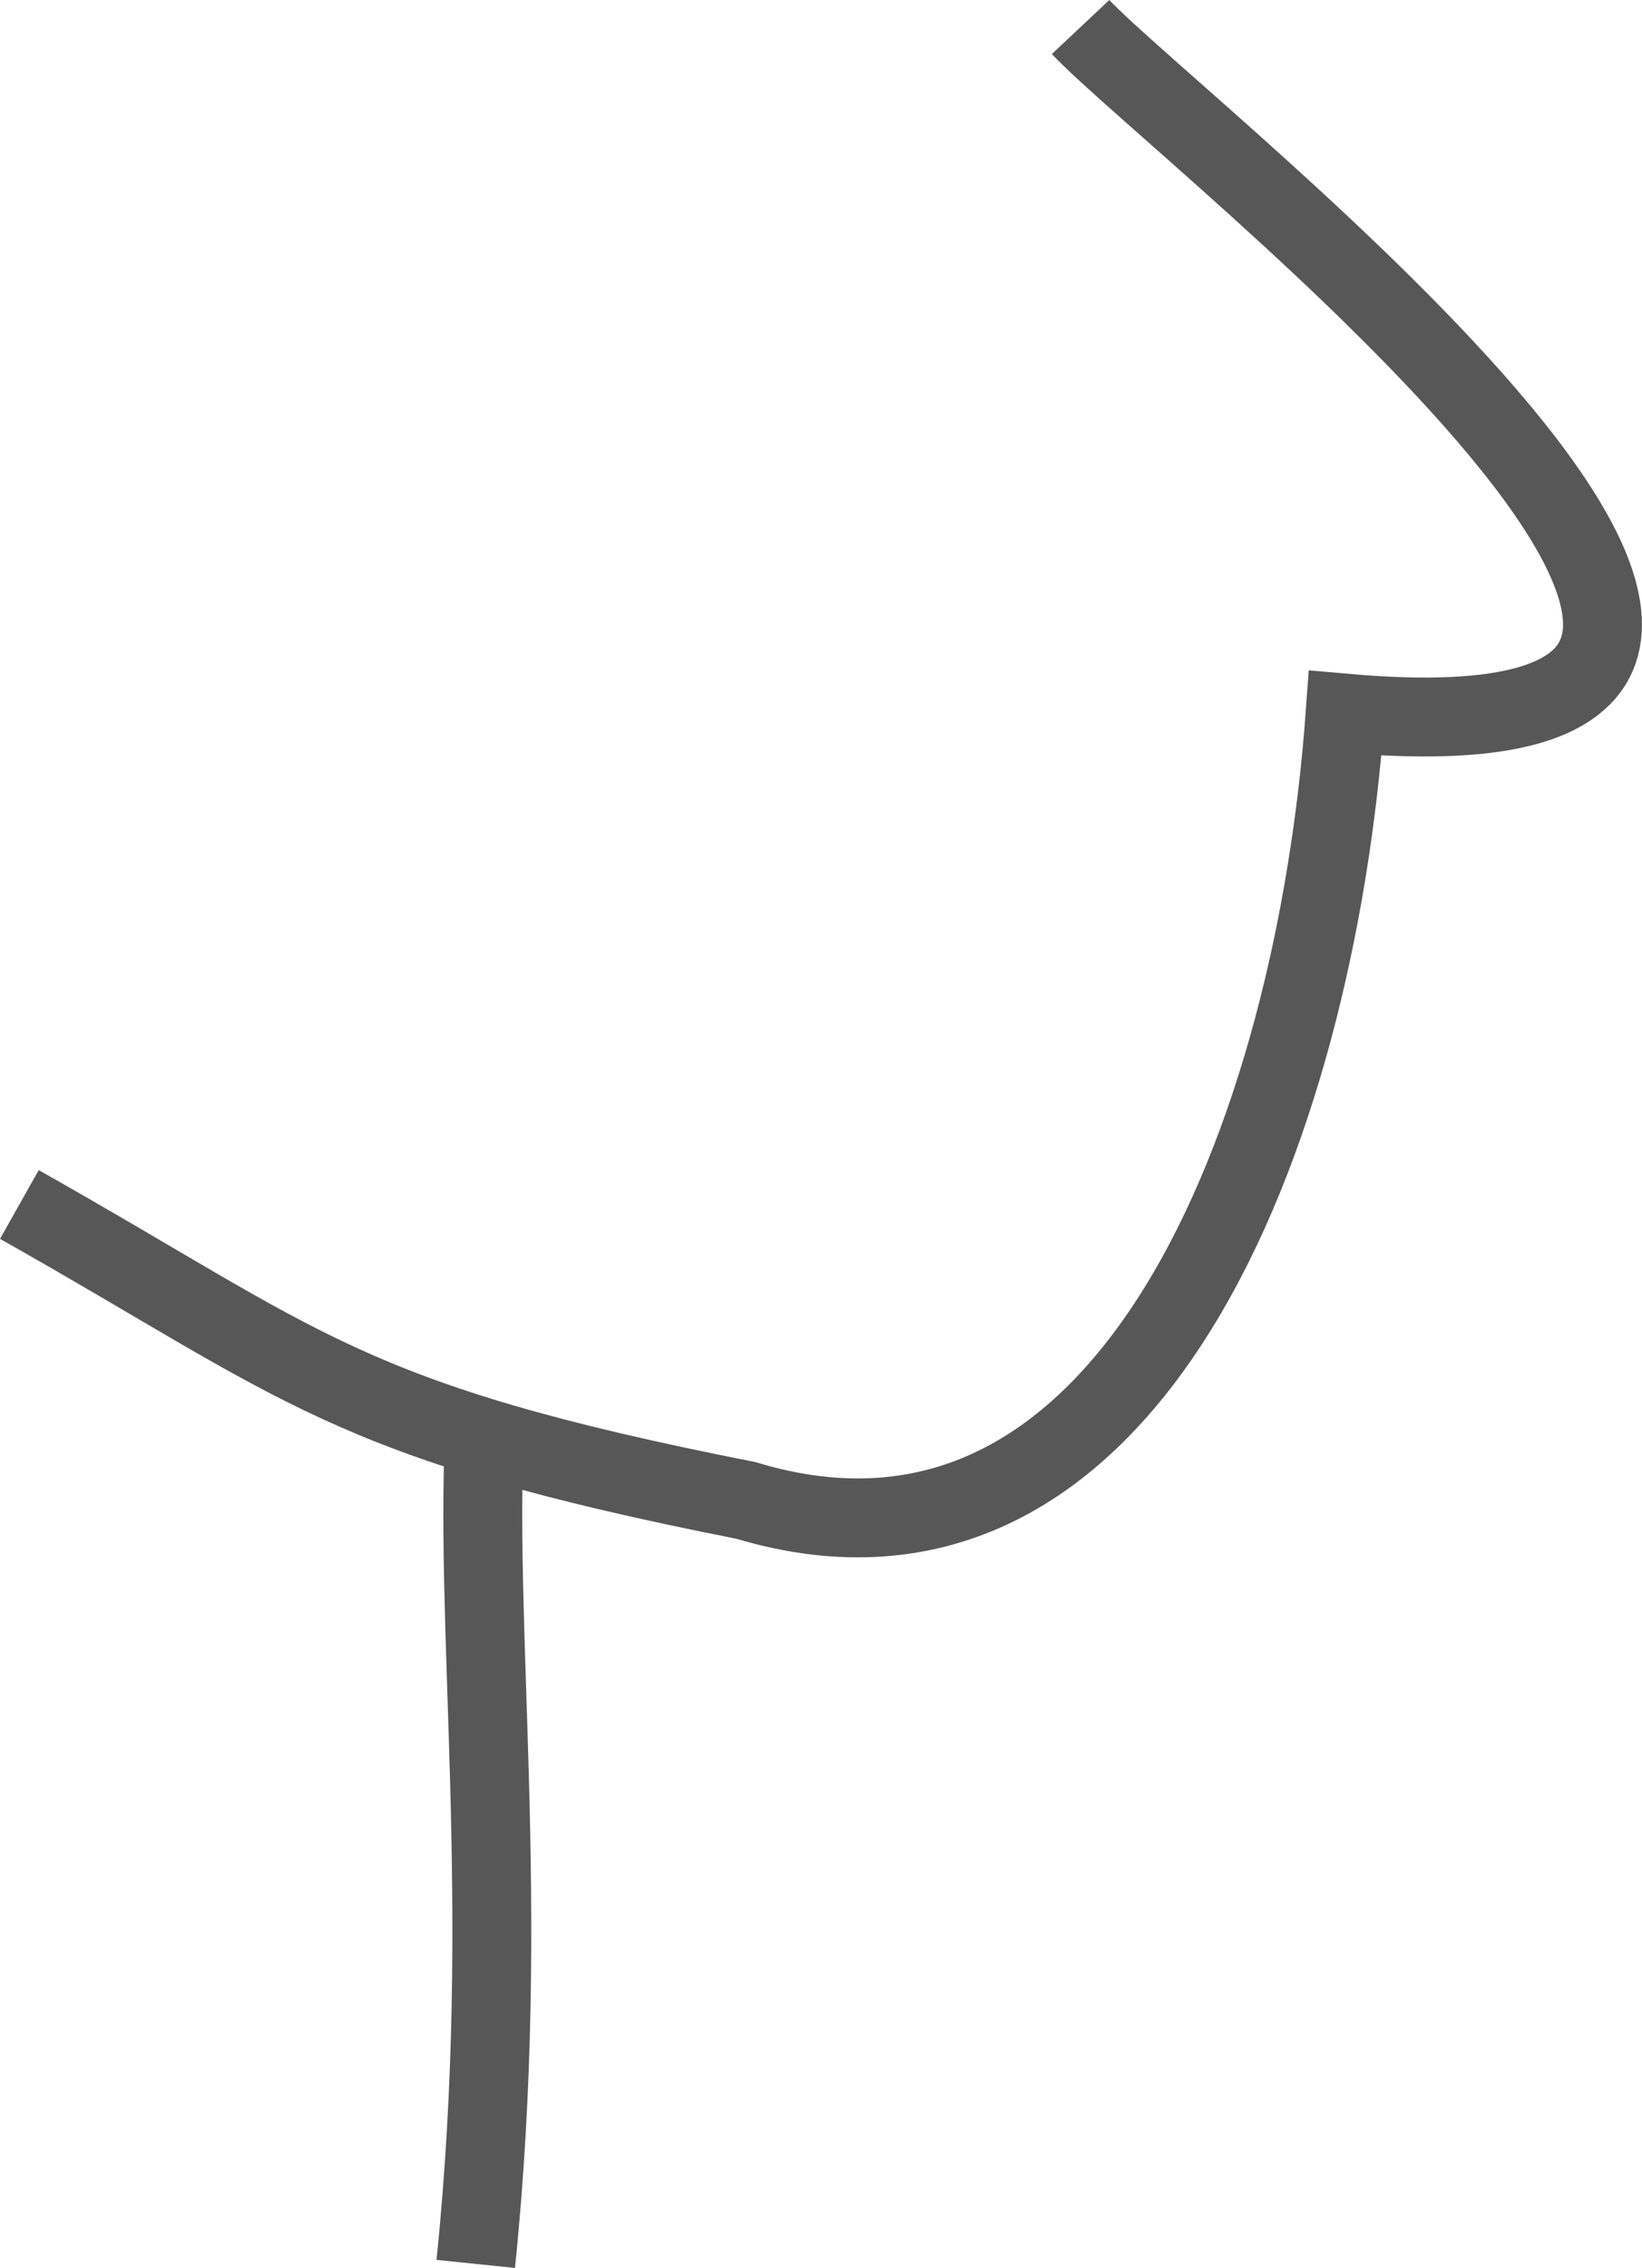 <svg xmlns="http://www.w3.org/2000/svg" width="41.634" height="57.487" viewBox="0 0 41.634 57.487">
  <g id="double_chin" data-name="double chin" transform="translate(-656.009 -520.302)">
    <g id="Group_1319" data-name="Group 1319" transform="translate(621.95 -380.307)">
      <path id="Path_3272" data-name="Path 3272" d="M61.458,901.294c2.523,2.682,23.658,18.889,6.709,17.392-.773,10.673-5.456,22.893-15.2,19.954-10.209-2.011-11.167-3.417-18.417-7.5" transform="translate(0)" fill="none" stroke="#575757" stroke-miterlimit="10" stroke-width="2"/>
      <path id="Path_3273" data-name="Path 3273" d="M77.713,979.745" transform="translate(-29.46 -47.274)" fill="none" stroke="#575757" stroke-miterlimit="10" stroke-width="2"/>
      <path id="Path_3275" data-name="Path 3275" d="M73.6,999.152c.942-9.184-.093-16.218.252-21.623" transform="translate(-27.478 -41.158)" fill="none" stroke="#575757" stroke-miterlimit="10" stroke-width="2"/>
    </g>
  </g>
</svg>
